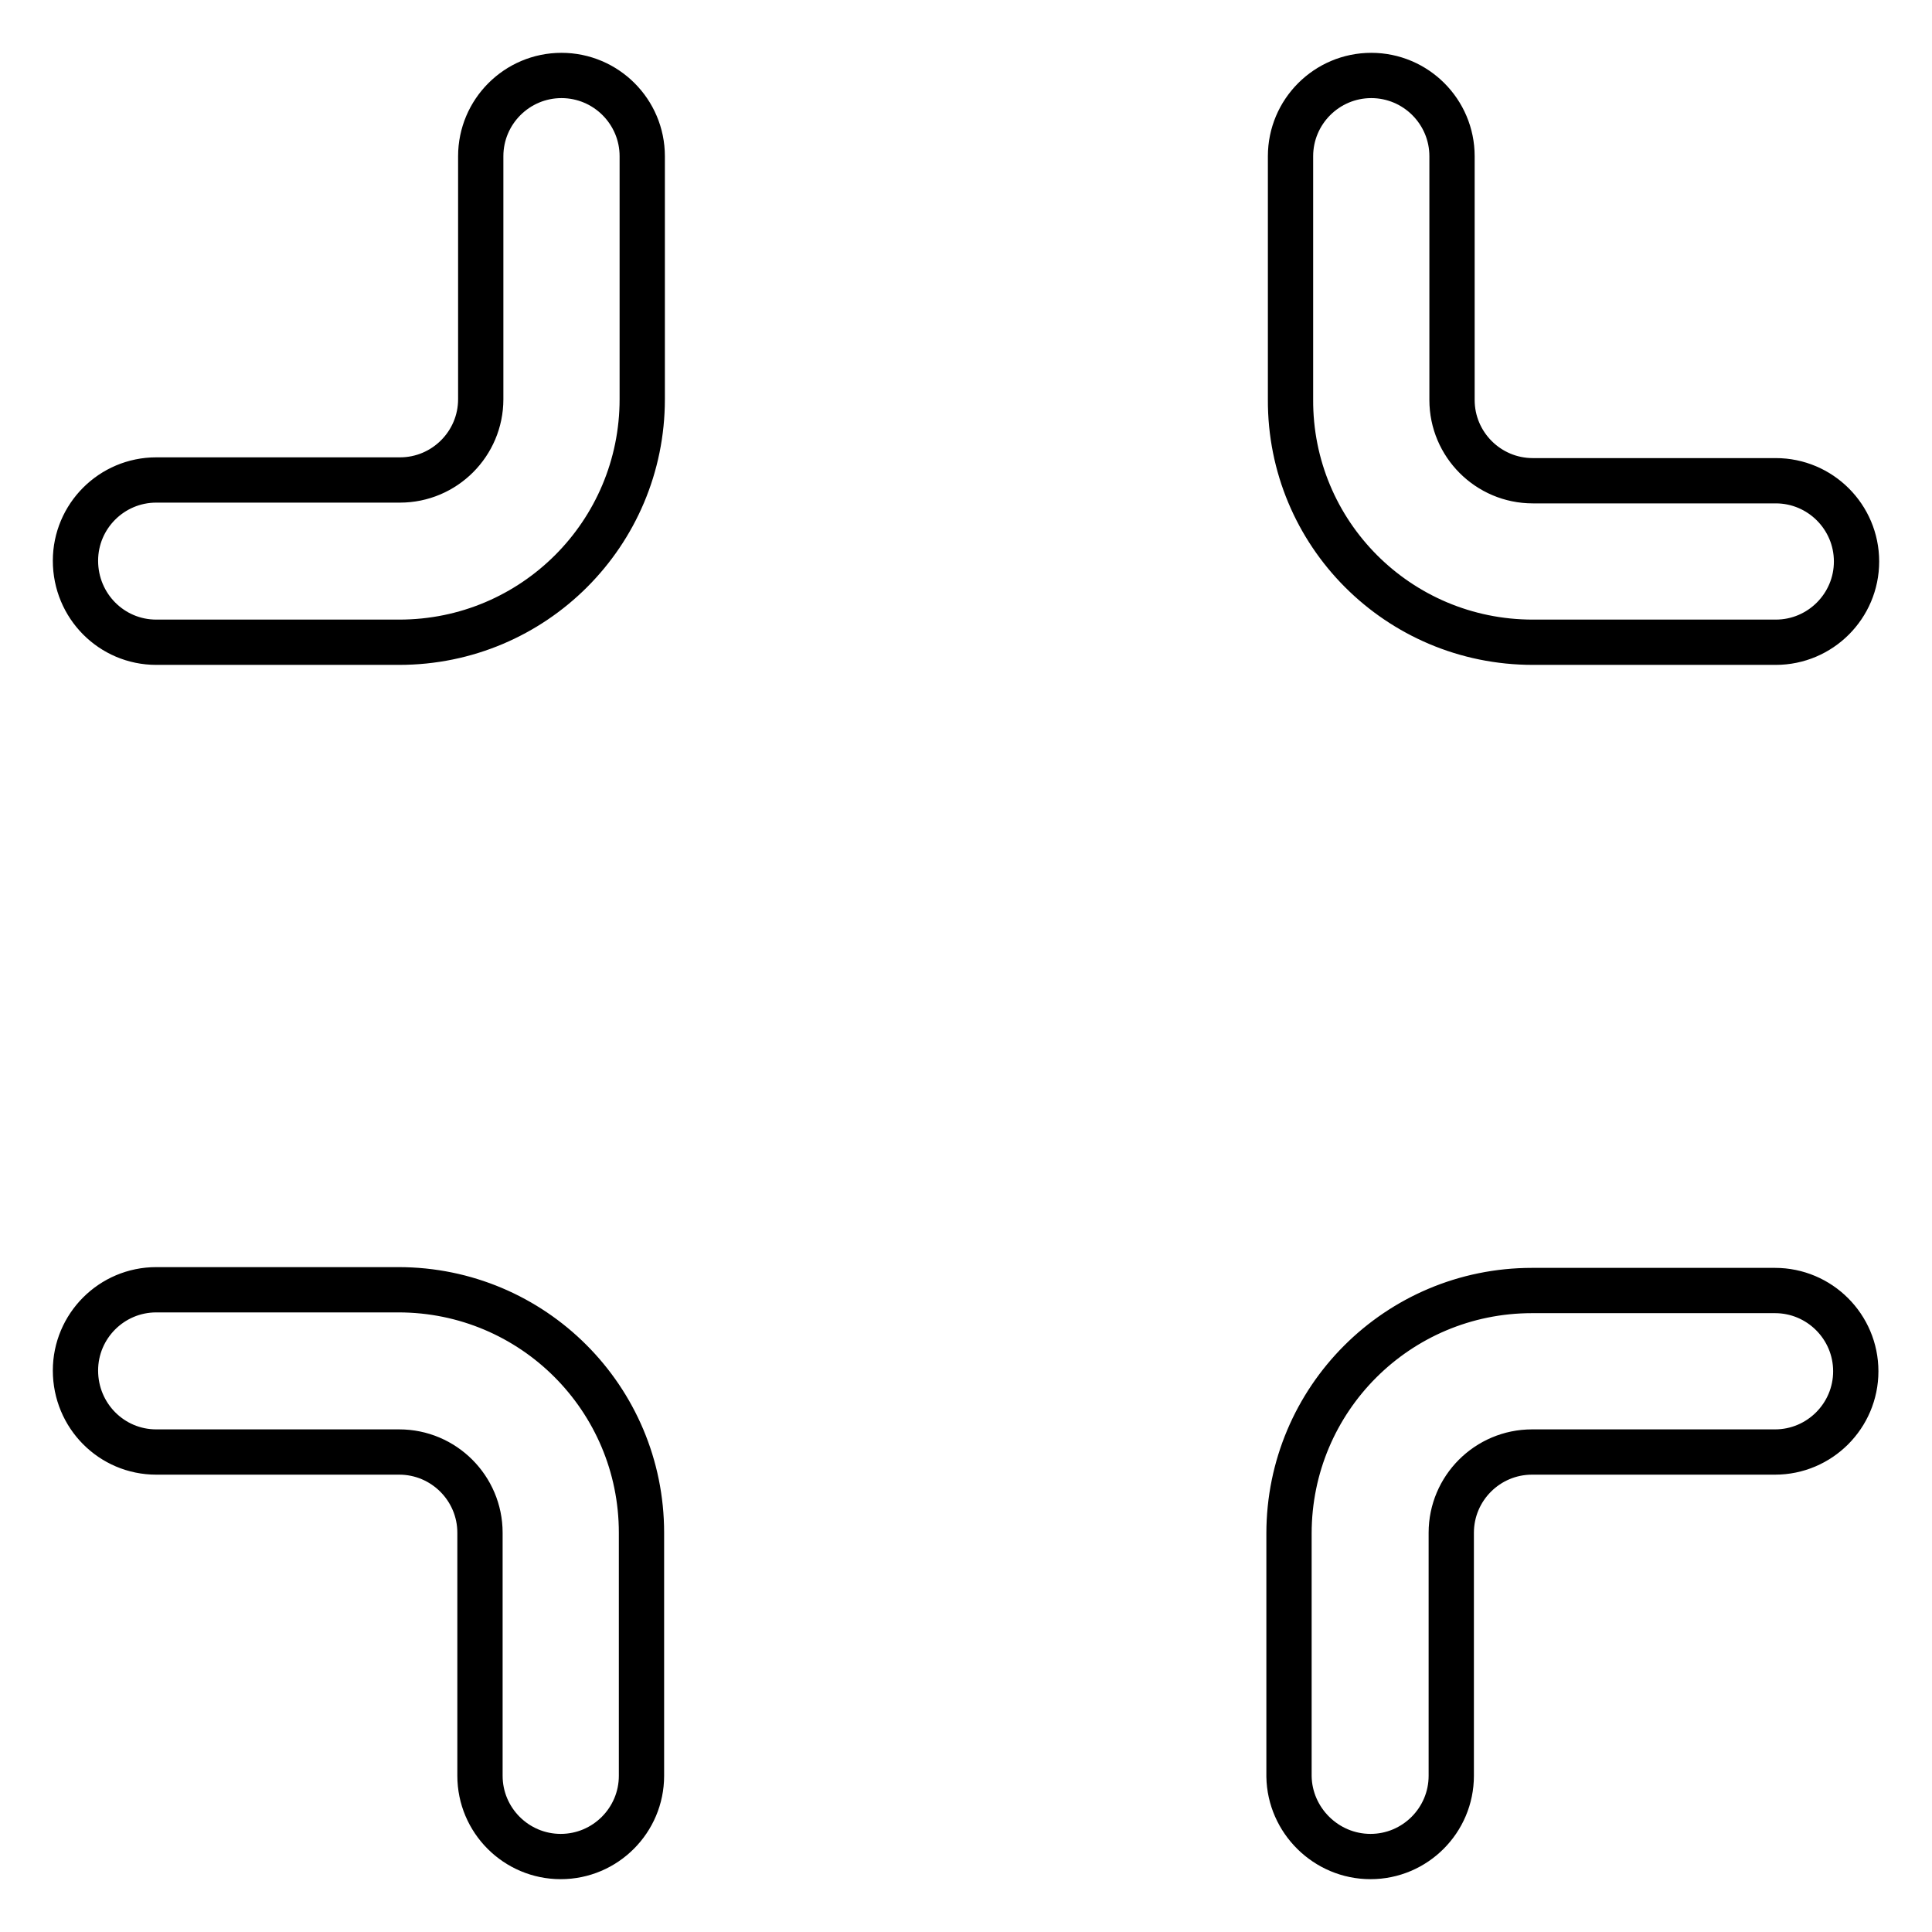 <?xml version="1.0" encoding="utf-8"?>
<!-- Svg Vector Icons : http://www.onlinewebfonts.com/icon -->
<!DOCTYPE svg PUBLIC "-//W3C//DTD SVG 1.1//EN" "http://www.w3.org/Graphics/SVG/1.1/DTD/svg11.dtd">
<svg version="1.1" xmlns="http://www.w3.org/2000/svg" xmlns:xlink="http://www.w3.org/1999/xlink" x="0px" y="0px" viewBox="0 0 256 256" enable-background="new 0 0 256 256" xml:space="preserve">
<g> <path stroke-width="6" fill-opacity="0" stroke="#000000"  d="M203.1,85.1h32.2c5.9,0,10.7-4.8,10.7-10.7c0-5.9-4.8-10.7-10.7-10.7h-32.2c-5.9,0-10.7-4.8-10.7-10.7V20.7 c0-5.9-4.8-10.7-10.7-10.7c-5.9,0-10.7,4.8-10.7,10.7v32.2C170.9,70.7,185.3,85.1,203.1,85.1z M20.7,85.1h32.2 c17.8,0,32.2-14.4,32.2-32.2V20.7c0-5.9-4.8-10.7-10.7-10.7c-5.9,0-10.7,4.8-10.7,10.7v32.2c0,5.9-4.8,10.7-10.7,10.7H20.7 c-5.9,0-10.7,4.8-10.7,10.7C10,80.3,14.8,85.1,20.7,85.1z M181.6,246c5.9,0,10.7-4.8,10.7-10.7l0,0v-32.2c0-5.9,4.8-10.7,10.7-10.7 h32.2c5.9,0,10.7-4.8,10.7-10.7c0-5.9-4.8-10.7-10.7-10.7h-32.2c-17.8,0-32.2,14.4-32.2,32.2v32.2C170.9,241.2,175.7,246,181.6,246 L181.6,246L181.6,246z M20.7,192.4h32.2c5.9,0,10.7,4.8,10.7,10.7v32.2c0,5.9,4.8,10.7,10.7,10.7c5.9,0,10.7-4.8,10.7-10.7v-32.2 c0-17.8-14.4-32.2-32.2-32.2H20.7c-5.9,0-10.7,4.8-10.7,10.7C10,187.6,14.8,192.4,20.7,192.4z"/></g>
</svg>